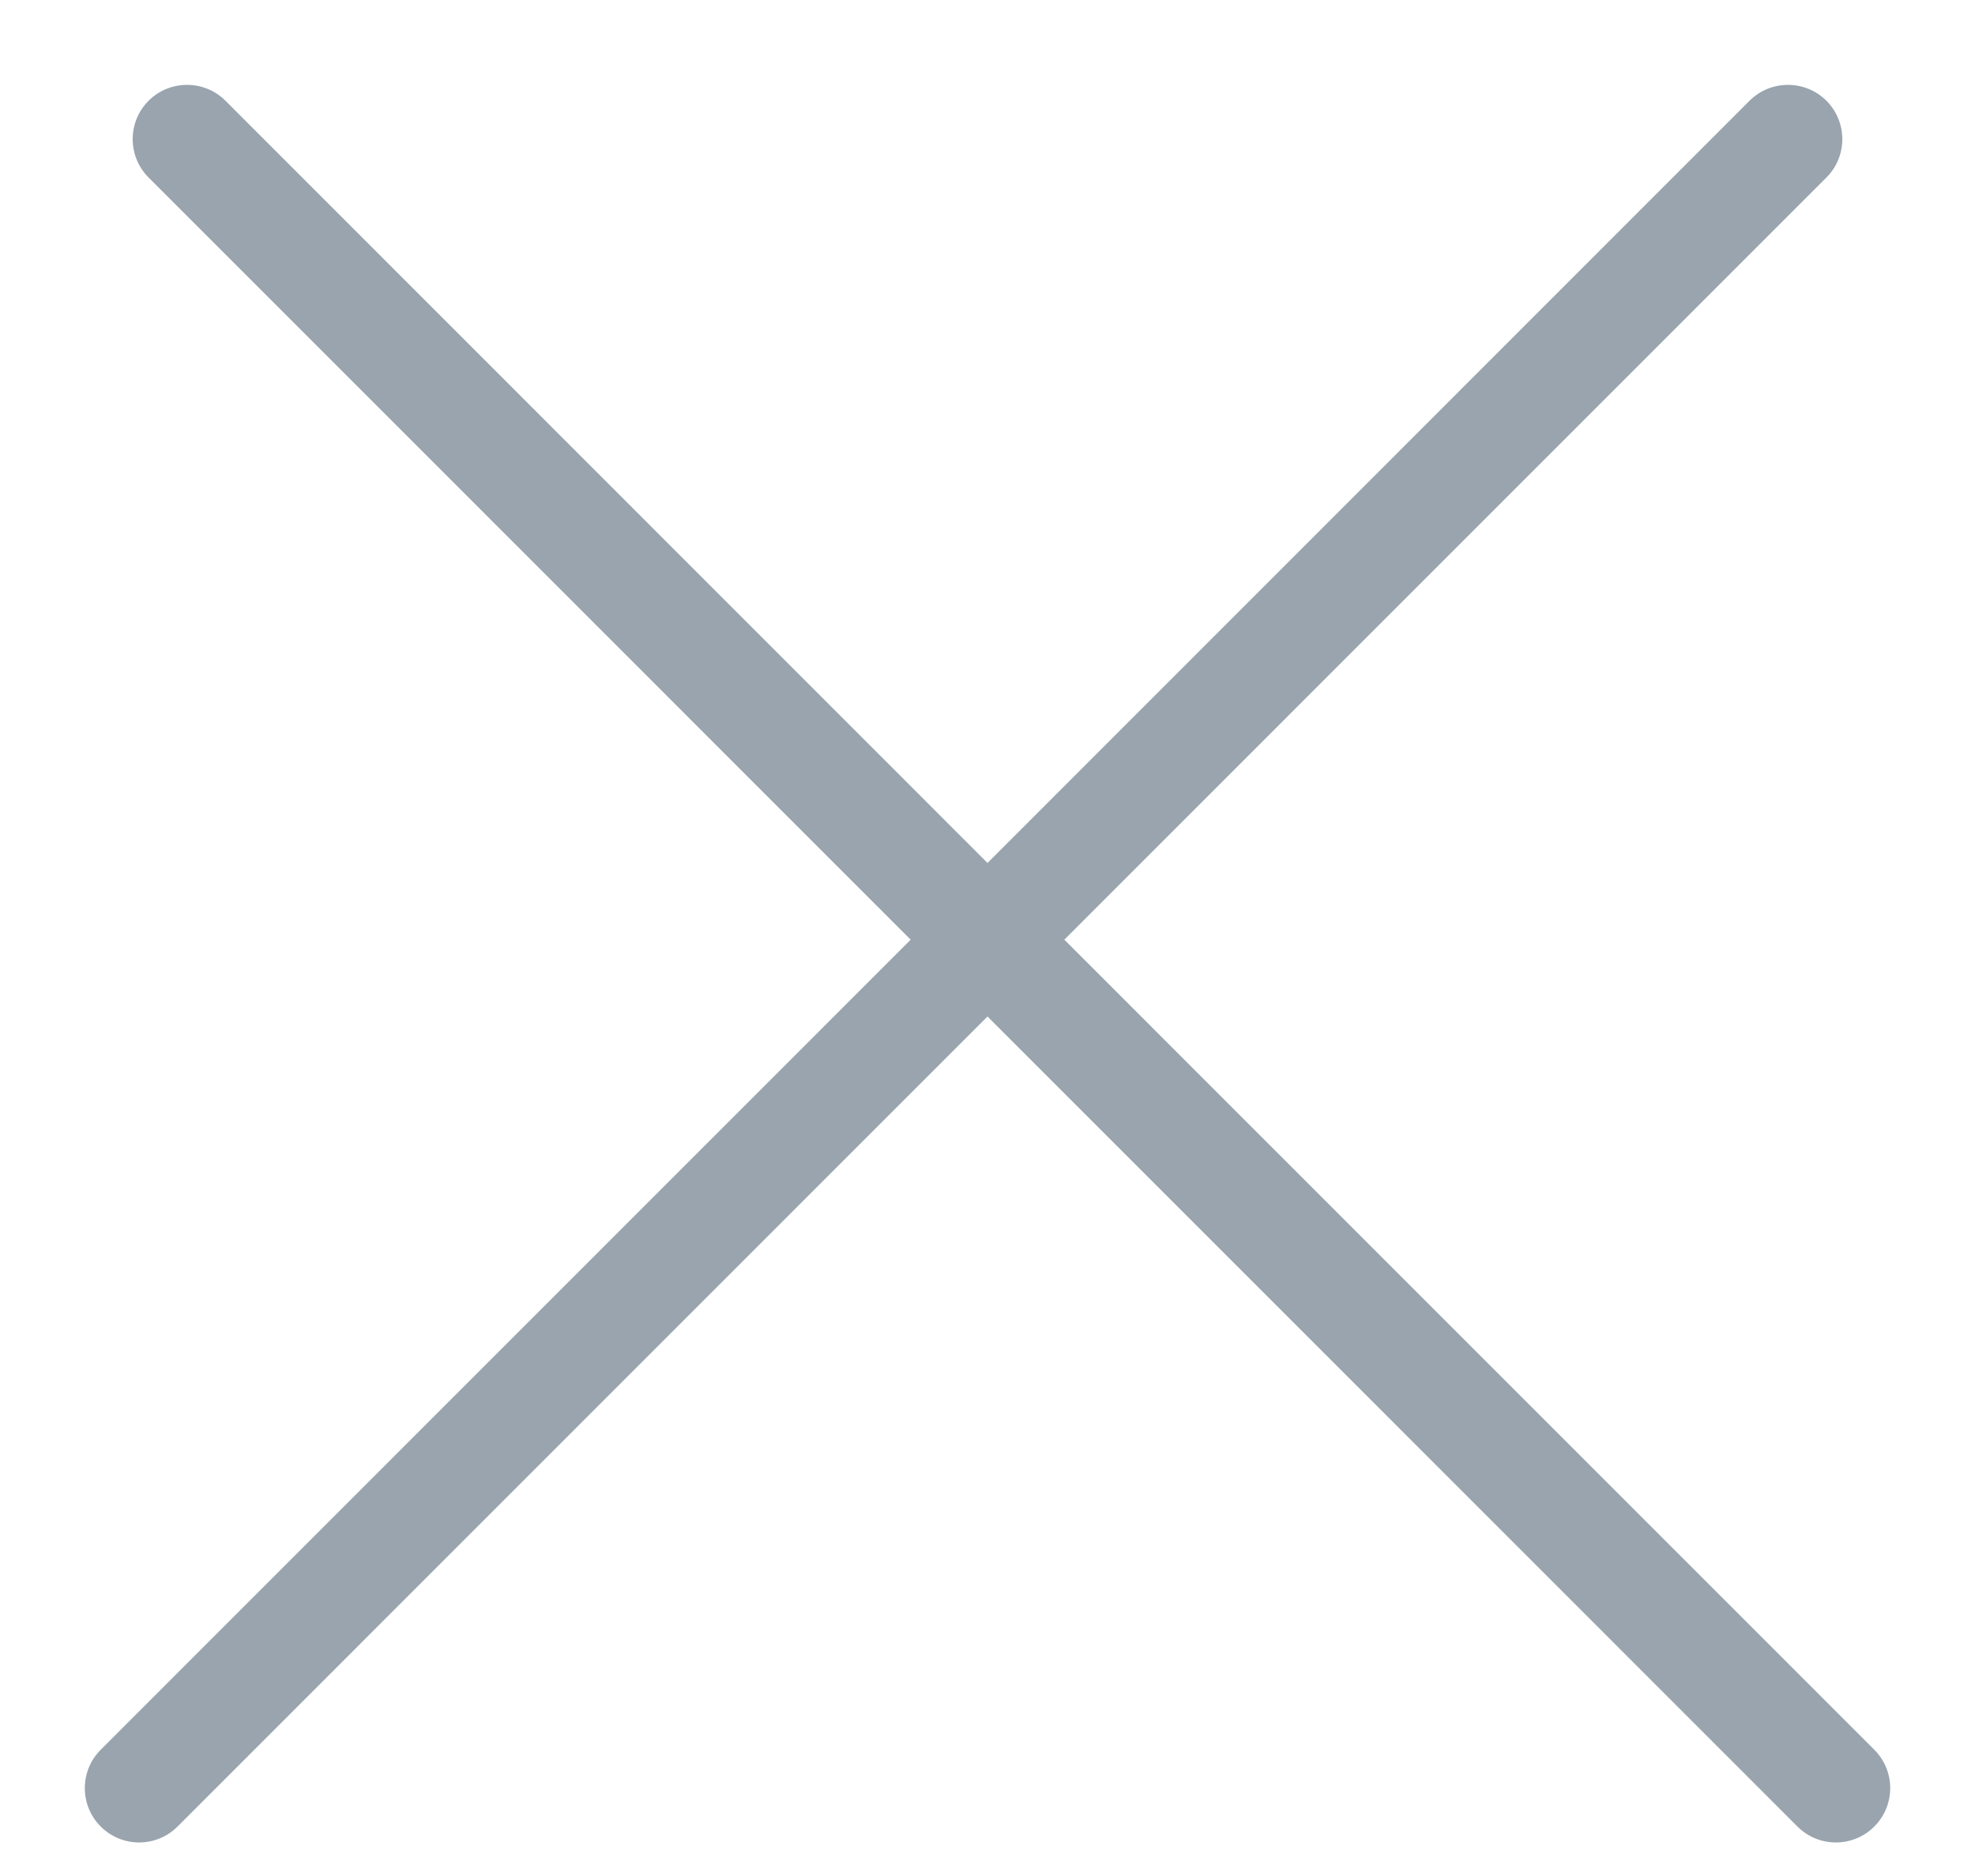 <svg width="20" height="19" viewBox="0 0 20 19" fill="none" xmlns="http://www.w3.org/2000/svg">
<path fill-rule="evenodd" clip-rule="evenodd" d="M18.495 1.798C18.71 1.584 18.71 1.235 18.495 1.02C18.28 0.806 17.932 0.806 17.717 1.02L10 8.74L2.283 1.02C2.068 0.806 1.72 0.806 1.505 1.02C1.29 1.235 1.29 1.584 1.505 1.798L9.222 9.517L1.02 17.721C0.805 17.936 0.805 18.284 1.02 18.499C1.235 18.714 1.583 18.714 1.798 18.499L10 10.295L18.202 18.499C18.417 18.714 18.765 18.714 18.98 18.499C19.195 18.284 19.195 17.936 18.98 17.721L10.778 9.517L18.495 1.798Z" fill="#99A4AE"/>
</svg>
